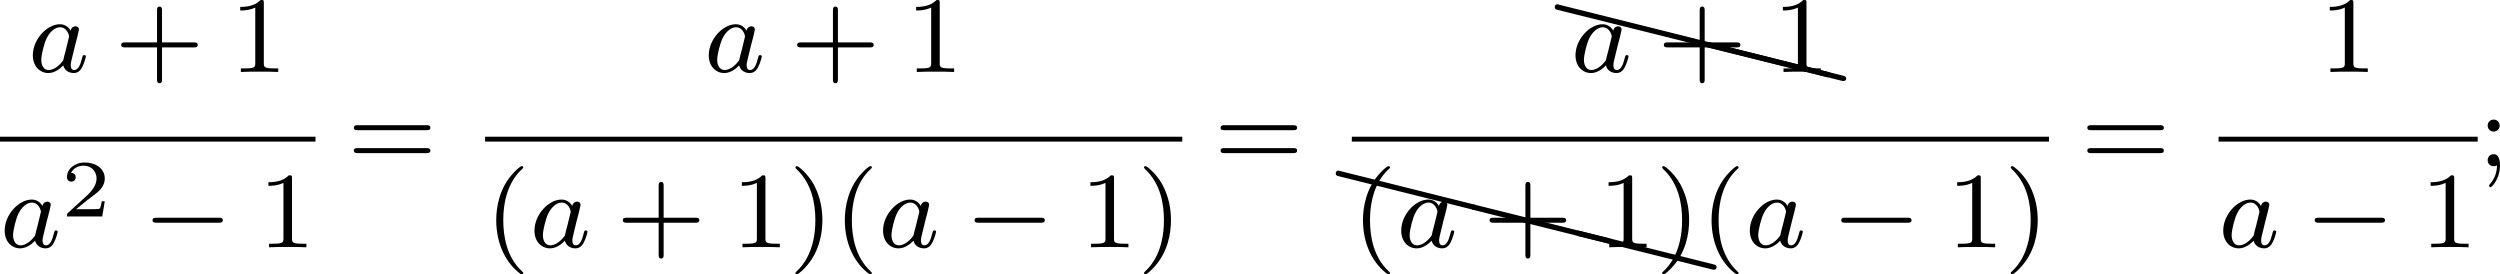 <?xml version='1.0' encoding='UTF-8'?>
<!-- This file was generated by dvisvgm 2.13.3 -->
<svg version='1.1' xmlns='http://www.w3.org/2000/svg' xmlns:xlink='http://www.w3.org/1999/xlink' width='368.187pt' height='40.404pt' viewBox='31.945 56.297 368.187 40.404'>
<defs>
<path id='g5-88' d='M.04-2.68C.03-2.68 .01-2.69 0-2.69C-.11-2.69-.189-2.6-.189-2.491C-.189-2.391-.13-2.311-.04-2.291L9.913 .189H9.963C10.072 .189 10.162 .11 10.162 0C10.162-.09 10.092-.169 10.002-.189L.04-2.68Z'/>
<path id='g0-0' d='M5.571-1.809C5.699-1.809 5.874-1.809 5.874-1.993S5.699-2.176 5.571-2.176H1.004C.877-2.176 .701-2.176 .701-1.993S.877-1.809 1.004-1.809H5.571Z'/>
<path id='g2-50' d='M3.216-1.118H2.995C2.983-1.034 2.923-.64 2.833-.574C2.792-.538 2.307-.538 2.224-.538H1.106L1.871-1.16C2.074-1.321 2.606-1.704 2.792-1.883C2.971-2.062 3.216-2.367 3.216-2.792C3.216-3.539 2.54-3.975 1.739-3.975C.968-3.975 .43-3.467 .43-2.905C.43-2.6 .687-2.564 .753-2.564C.903-2.564 1.076-2.672 1.076-2.887C1.076-3.019 .998-3.21 .735-3.21C.873-3.515 1.237-3.742 1.65-3.742C2.277-3.742 2.612-3.276 2.612-2.792C2.612-2.367 2.331-1.931 1.913-1.548L.496-.251C.436-.191 .43-.185 .43 0H3.031L3.216-1.118Z'/>
<path id='g4-40' d='M2.654 1.993C2.718 1.993 2.813 1.993 2.813 1.897C2.813 1.865 2.805 1.857 2.702 1.753C1.61 .725 1.339-.757 1.339-1.993C1.339-4.288 2.287-5.364 2.694-5.731C2.805-5.834 2.813-5.842 2.813-5.882S2.782-5.978 2.702-5.978C2.574-5.978 2.176-5.571 2.112-5.499C1.044-4.384 .821-2.949 .821-1.993C.821-.207 1.57 1.227 2.654 1.993Z'/>
<path id='g4-41' d='M2.463-1.993C2.463-2.75 2.335-3.658 1.841-4.599C1.451-5.332 .725-5.978 .582-5.978C.502-5.978 .478-5.922 .478-5.882C.478-5.85 .478-5.834 .574-5.738C1.69-4.678 1.945-3.22 1.945-1.993C1.945 .295 .996 1.379 .59 1.745C.486 1.849 .478 1.857 .478 1.897S.502 1.993 .582 1.993C.709 1.993 1.108 1.586 1.172 1.514C2.24 .399 2.463-1.036 2.463-1.993Z'/>
<path id='g4-43' d='M3.475-1.809H5.818C5.93-1.809 6.105-1.809 6.105-1.993S5.93-2.176 5.818-2.176H3.475V-4.527C3.475-4.639 3.475-4.814 3.292-4.814S3.108-4.639 3.108-4.527V-2.176H.757C.646-2.176 .47-2.176 .47-1.993S.646-1.809 .757-1.809H3.108V.542C3.108 .654 3.108 .829 3.292 .829S3.475 .654 3.475 .542V-1.809Z'/>
<path id='g4-49' d='M2.503-5.077C2.503-5.292 2.487-5.3 2.271-5.3C1.945-4.981 1.522-4.79 .765-4.79V-4.527C.98-4.527 1.411-4.527 1.873-4.742V-.654C1.873-.359 1.849-.263 1.092-.263H.813V0C1.14-.024 1.825-.024 2.184-.024S3.236-.024 3.563 0V-.263H3.284C2.527-.263 2.503-.359 2.503-.654V-5.077Z'/>
<path id='g4-59' d='M1.618-2.989C1.618-3.26 1.403-3.435 1.18-3.435C.909-3.435 .733-3.22 .733-2.997C.733-2.726 .948-2.55 1.172-2.55C1.443-2.55 1.618-2.766 1.618-2.989ZM1.419-.064C1.419 .454 1.251 .917 .901 1.315C.853 1.379 .837 1.387 .837 1.427C.837 1.498 .909 1.546 .948 1.546C1.052 1.546 1.642 .901 1.642-.048C1.642-.311 1.61-.885 1.172-.885C.909-.885 .733-.677 .733-.446C.733-.207 .901 0 1.18 0C1.315 0 1.363-.024 1.419-.064Z'/>
<path id='g4-61' d='M5.826-2.654C5.946-2.654 6.105-2.654 6.105-2.837S5.914-3.021 5.794-3.021H.781C.662-3.021 .47-3.021 .47-2.837S.63-2.654 .749-2.654H5.826ZM5.794-.964C5.914-.964 6.105-.964 6.105-1.148S5.946-1.331 5.826-1.331H.749C.63-1.331 .47-1.331 .47-1.148S.662-.964 .781-.964H5.794Z'/>
<path id='g1-97' d='M3.124-3.037C3.053-3.172 2.821-3.515 2.335-3.515C1.387-3.515 .343-2.407 .343-1.227C.343-.399 .877 .08 1.49 .08C2 .08 2.439-.327 2.582-.486C2.726 .064 3.268 .08 3.363 .08C3.73 .08 3.913-.223 3.977-.359C4.136-.646 4.248-1.108 4.248-1.14C4.248-1.188 4.216-1.243 4.121-1.243S4.009-1.196 3.961-.996C3.85-.558 3.698-.143 3.387-.143C3.204-.143 3.132-.295 3.132-.518C3.132-.654 3.204-.925 3.252-1.124S3.419-1.801 3.451-1.945L3.61-2.55C3.65-2.742 3.738-3.076 3.738-3.116C3.738-3.3 3.587-3.363 3.483-3.363C3.363-3.363 3.164-3.284 3.124-3.037ZM2.582-.861C2.184-.311 1.769-.143 1.514-.143C1.148-.143 .964-.478 .964-.893C.964-1.267 1.18-2.12 1.355-2.471C1.586-2.957 1.977-3.292 2.343-3.292C2.861-3.292 3.013-2.71 3.013-2.614C3.013-2.582 2.813-1.801 2.766-1.594C2.662-1.219 2.662-1.203 2.582-.861Z'/>
</defs>
<g id='page2' transform='matrix(2 0 0 2 0 0)'>
<use x='18.048' y='33.448' xlink:href='#g1-97'/>
<use x='24.428' y='33.448' xlink:href='#g4-43'/>
<use x='32.897' y='33.448' xlink:href='#g4-49'/>
<rect x='15.973' y='38.216' height='.359' width='23.233'/>
<use x='15.973' y='46.358' xlink:href='#g1-97'/>
<use x='20.471' y='44.089' xlink:href='#g2-50'/>
<use x='26.504' y='46.358' xlink:href='#g0-0'/>
<use x='34.972' y='46.358' xlink:href='#g4-49'/>
<use x='41.559' y='40.388' xlink:href='#g4-61'/>
<use x='67.821' y='33.448' xlink:href='#g1-97'/>
<use x='74.2' y='33.448' xlink:href='#g4-43'/>
<use x='82.669' y='33.448' xlink:href='#g4-49'/>
<rect x='51.693' y='38.216' height='.359' width='51.338'/>
<use x='51.693' y='46.358' xlink:href='#g4-40'/>
<use x='54.986' y='46.358' xlink:href='#g1-97'/>
<use x='61.366' y='46.358' xlink:href='#g4-43'/>
<use x='69.834' y='46.358' xlink:href='#g4-49'/>
<use x='74.069' y='46.358' xlink:href='#g4-41'/>
<use x='77.362' y='46.358' xlink:href='#g4-40'/>
<use x='80.655' y='46.358' xlink:href='#g1-97'/>
<use x='87.035' y='46.358' xlink:href='#g0-0'/>
<use x='95.503' y='46.358' xlink:href='#g4-49'/>
<use x='99.737' y='46.358' xlink:href='#g4-41'/>
<use x='105.383' y='40.388' xlink:href='#g4-61'/>
<use x='130.649' y='31.152' xlink:href='#g5-88'/>
<use x='140.611' y='33.643' xlink:href='#g5-88'/>
<use x='141.761' y='33.929' xlink:href='#g5-88'/>
<use x='131.645' y='33.448' xlink:href='#g1-97'/>
<use x='138.025' y='33.448' xlink:href='#g4-43'/>
<use x='146.493' y='33.448' xlink:href='#g4-49'/>
<rect x='115.517' y='38.216' height='.359' width='51.338'/>
<use x='114.521' y='43.399' xlink:href='#g5-88'/>
<use x='124.484' y='45.89' xlink:href='#g5-88'/>
<use x='132.22' y='47.822' xlink:href='#g5-88'/>
<use x='115.517' y='46.358' xlink:href='#g4-40'/>
<use x='118.811' y='46.358' xlink:href='#g1-97'/>
<use x='125.191' y='46.358' xlink:href='#g4-43'/>
<use x='133.659' y='46.358' xlink:href='#g4-49'/>
<use x='137.893' y='46.358' xlink:href='#g4-41'/>
<use x='141.186' y='46.358' xlink:href='#g4-40'/>
<use x='144.48' y='46.358' xlink:href='#g1-97'/>
<use x='150.859' y='46.358' xlink:href='#g0-0'/>
<use x='159.328' y='46.358' xlink:href='#g4-49'/>
<use x='163.562' y='46.358' xlink:href='#g4-41'/>
<use x='169.208' y='40.388' xlink:href='#g4-61'/>
<use x='186.766' y='33.448' xlink:href='#g4-49'/>
<rect x='179.342' y='38.216' height='.359' width='19.082'/>
<use x='179.342' y='46.358' xlink:href='#g1-97'/>
<use x='185.722' y='46.358' xlink:href='#g0-0'/>
<use x='194.19' y='46.358' xlink:href='#g4-49'/>
<use x='198.424' y='40.388' xlink:href='#g4-59'/>
</g>
</svg>